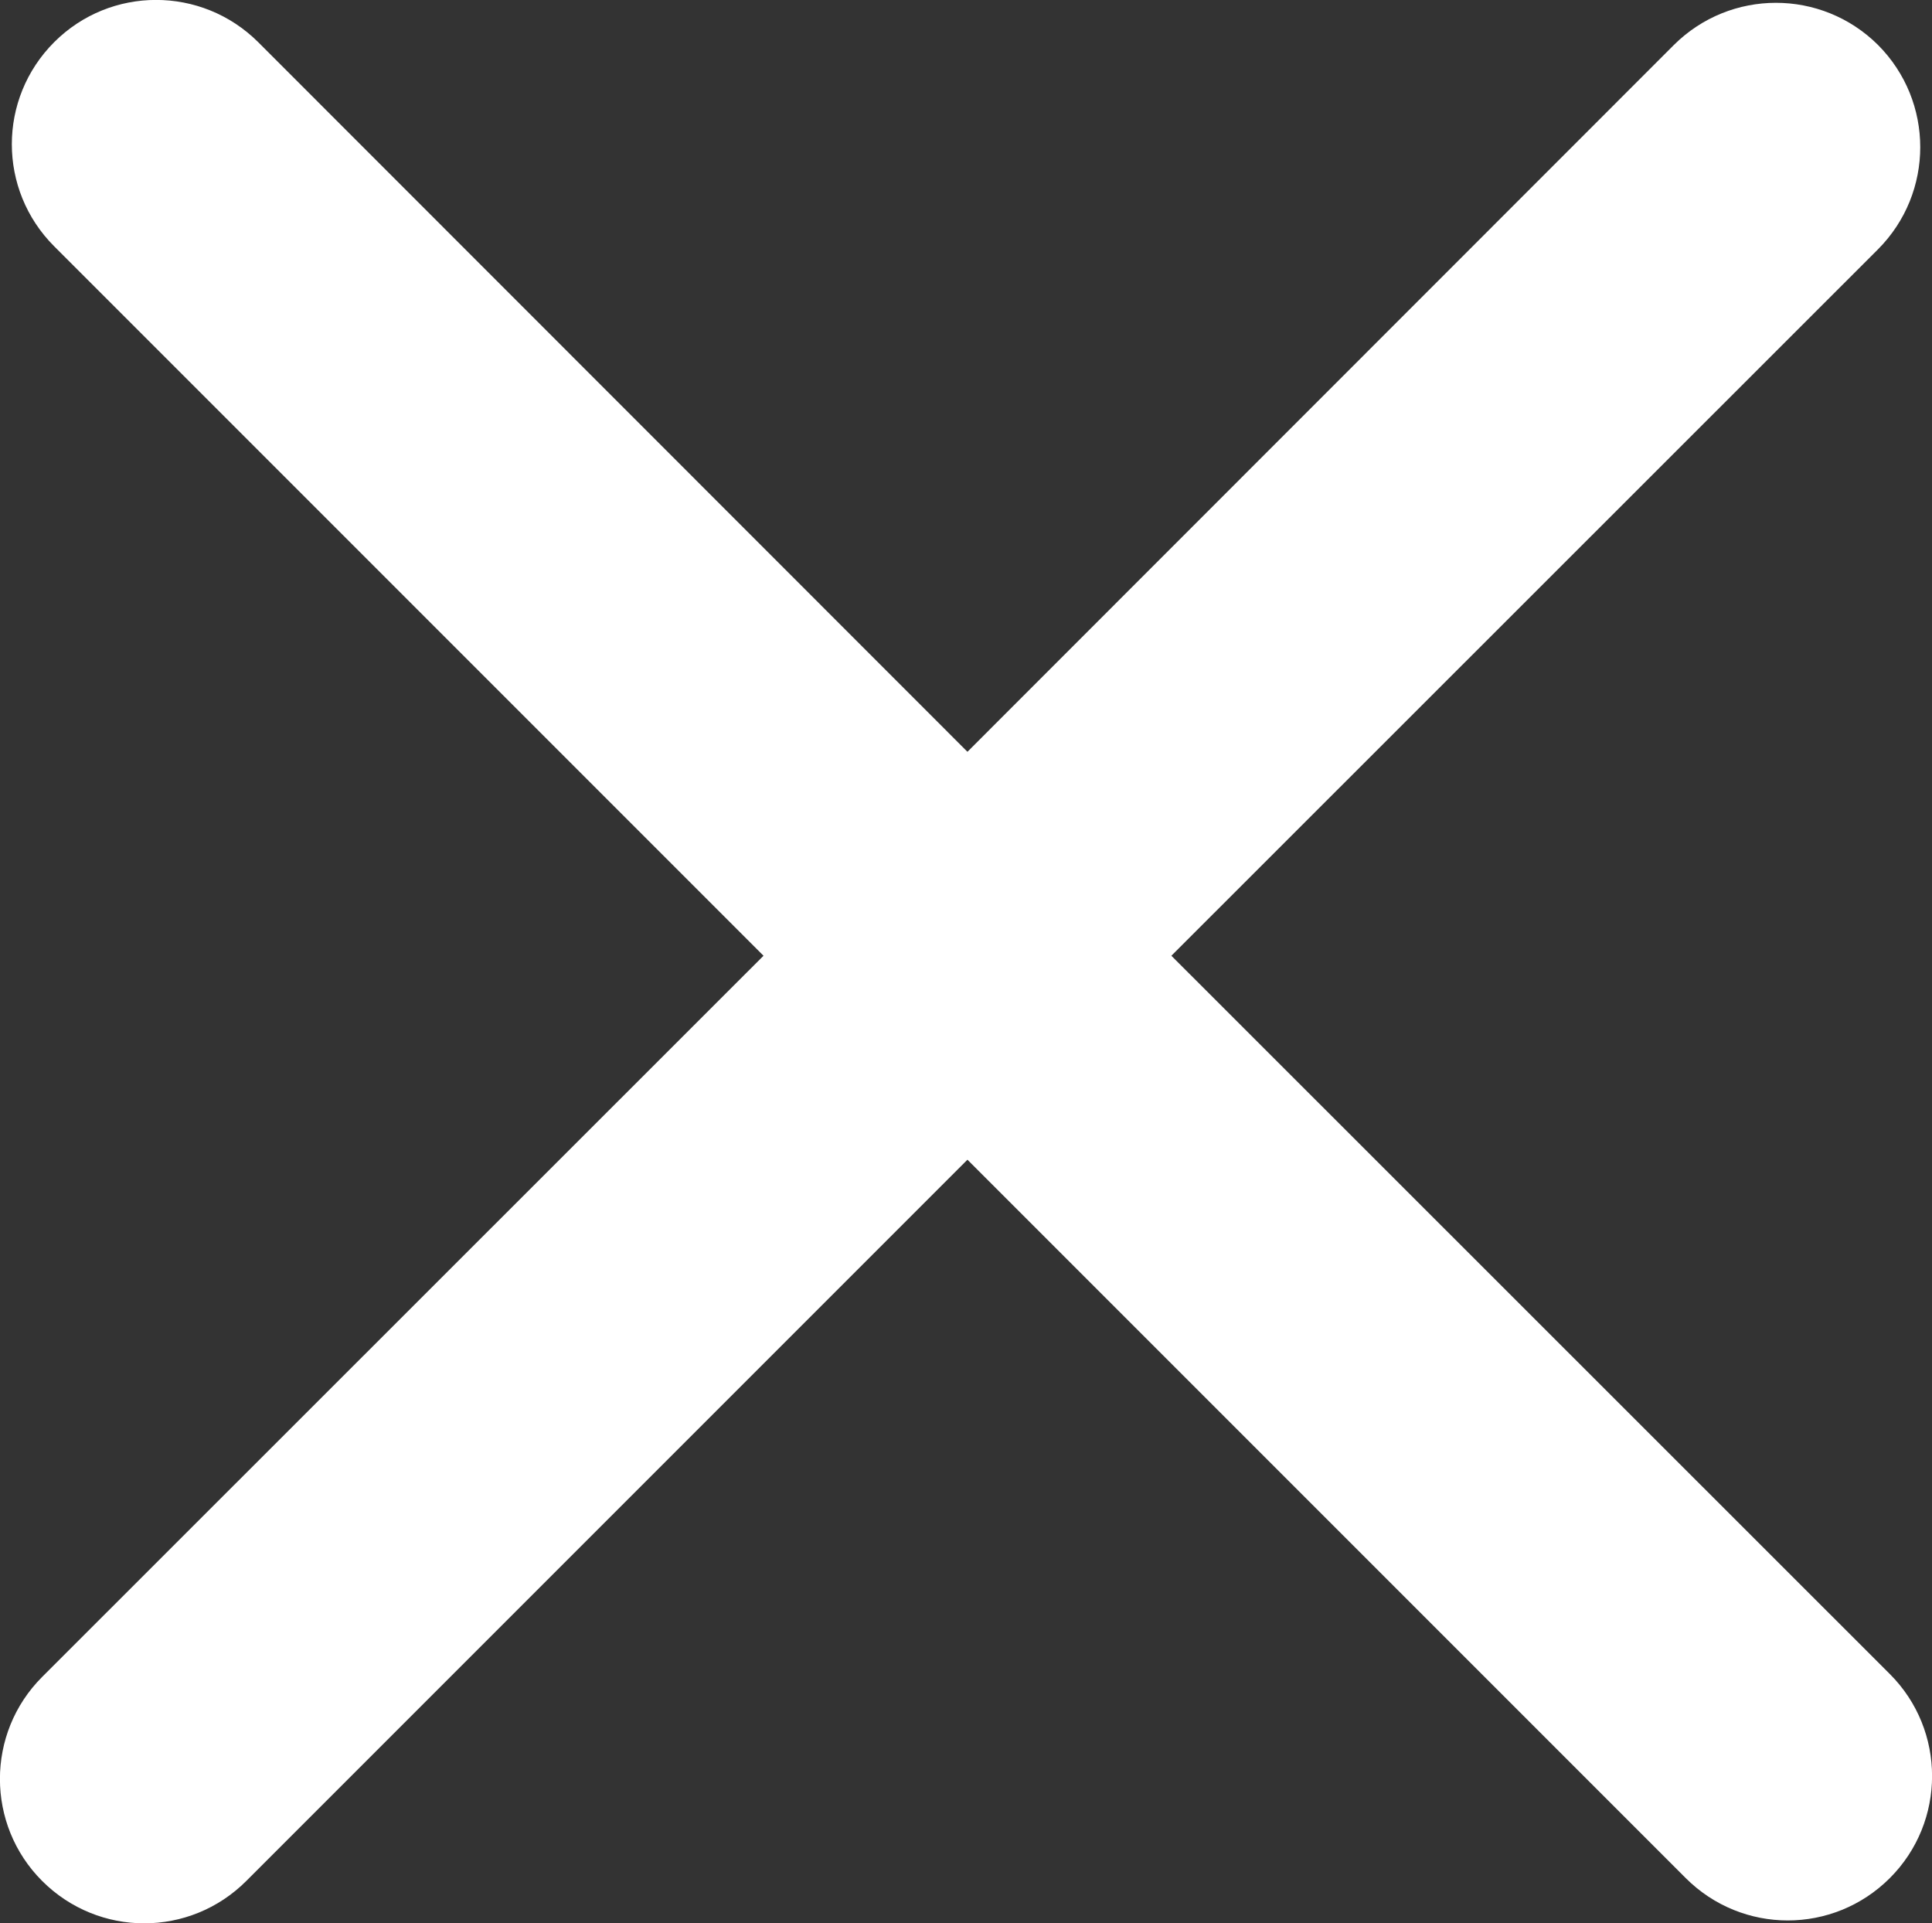 <svg width="6.698" height="6.667" viewBox="0 0 6.698 6.667" fill="none" xmlns="http://www.w3.org/2000/svg" xmlns:xlink="http://www.w3.org/1999/xlink">
	<rect x="0" y="0" width="6.698" height="6.667" fill="#333333" stroke="none"/>
	<desc>
			Created with Pixso.
	</desc>
	<path d="M3.354 4.02L5.844 6.51C6.04 6.706 6.356 6.706 6.552 6.51C6.747 6.315 6.747 5.998 6.552 5.803L4.061 3.313L6.511 0.864C6.706 0.668 6.706 0.352 6.511 0.156C6.315 -0.039 5.999 -0.039 5.803 0.156L3.354 2.606L0.895 0.146C0.699 -0.049 0.383 -0.049 0.188 0.146C-0.008 0.342 -0.008 0.658 0.188 0.854L2.647 3.313L0.146 5.813C-0.049 6.008 -0.049 6.325 0.146 6.52C0.342 6.716 0.658 6.716 0.854 6.52L3.354 4.02Z" fill-rule="evenodd" clip-rule="evenodd" fill="#FFFFFF" fill-opacity="1"/>
	<defs/>
</svg>
